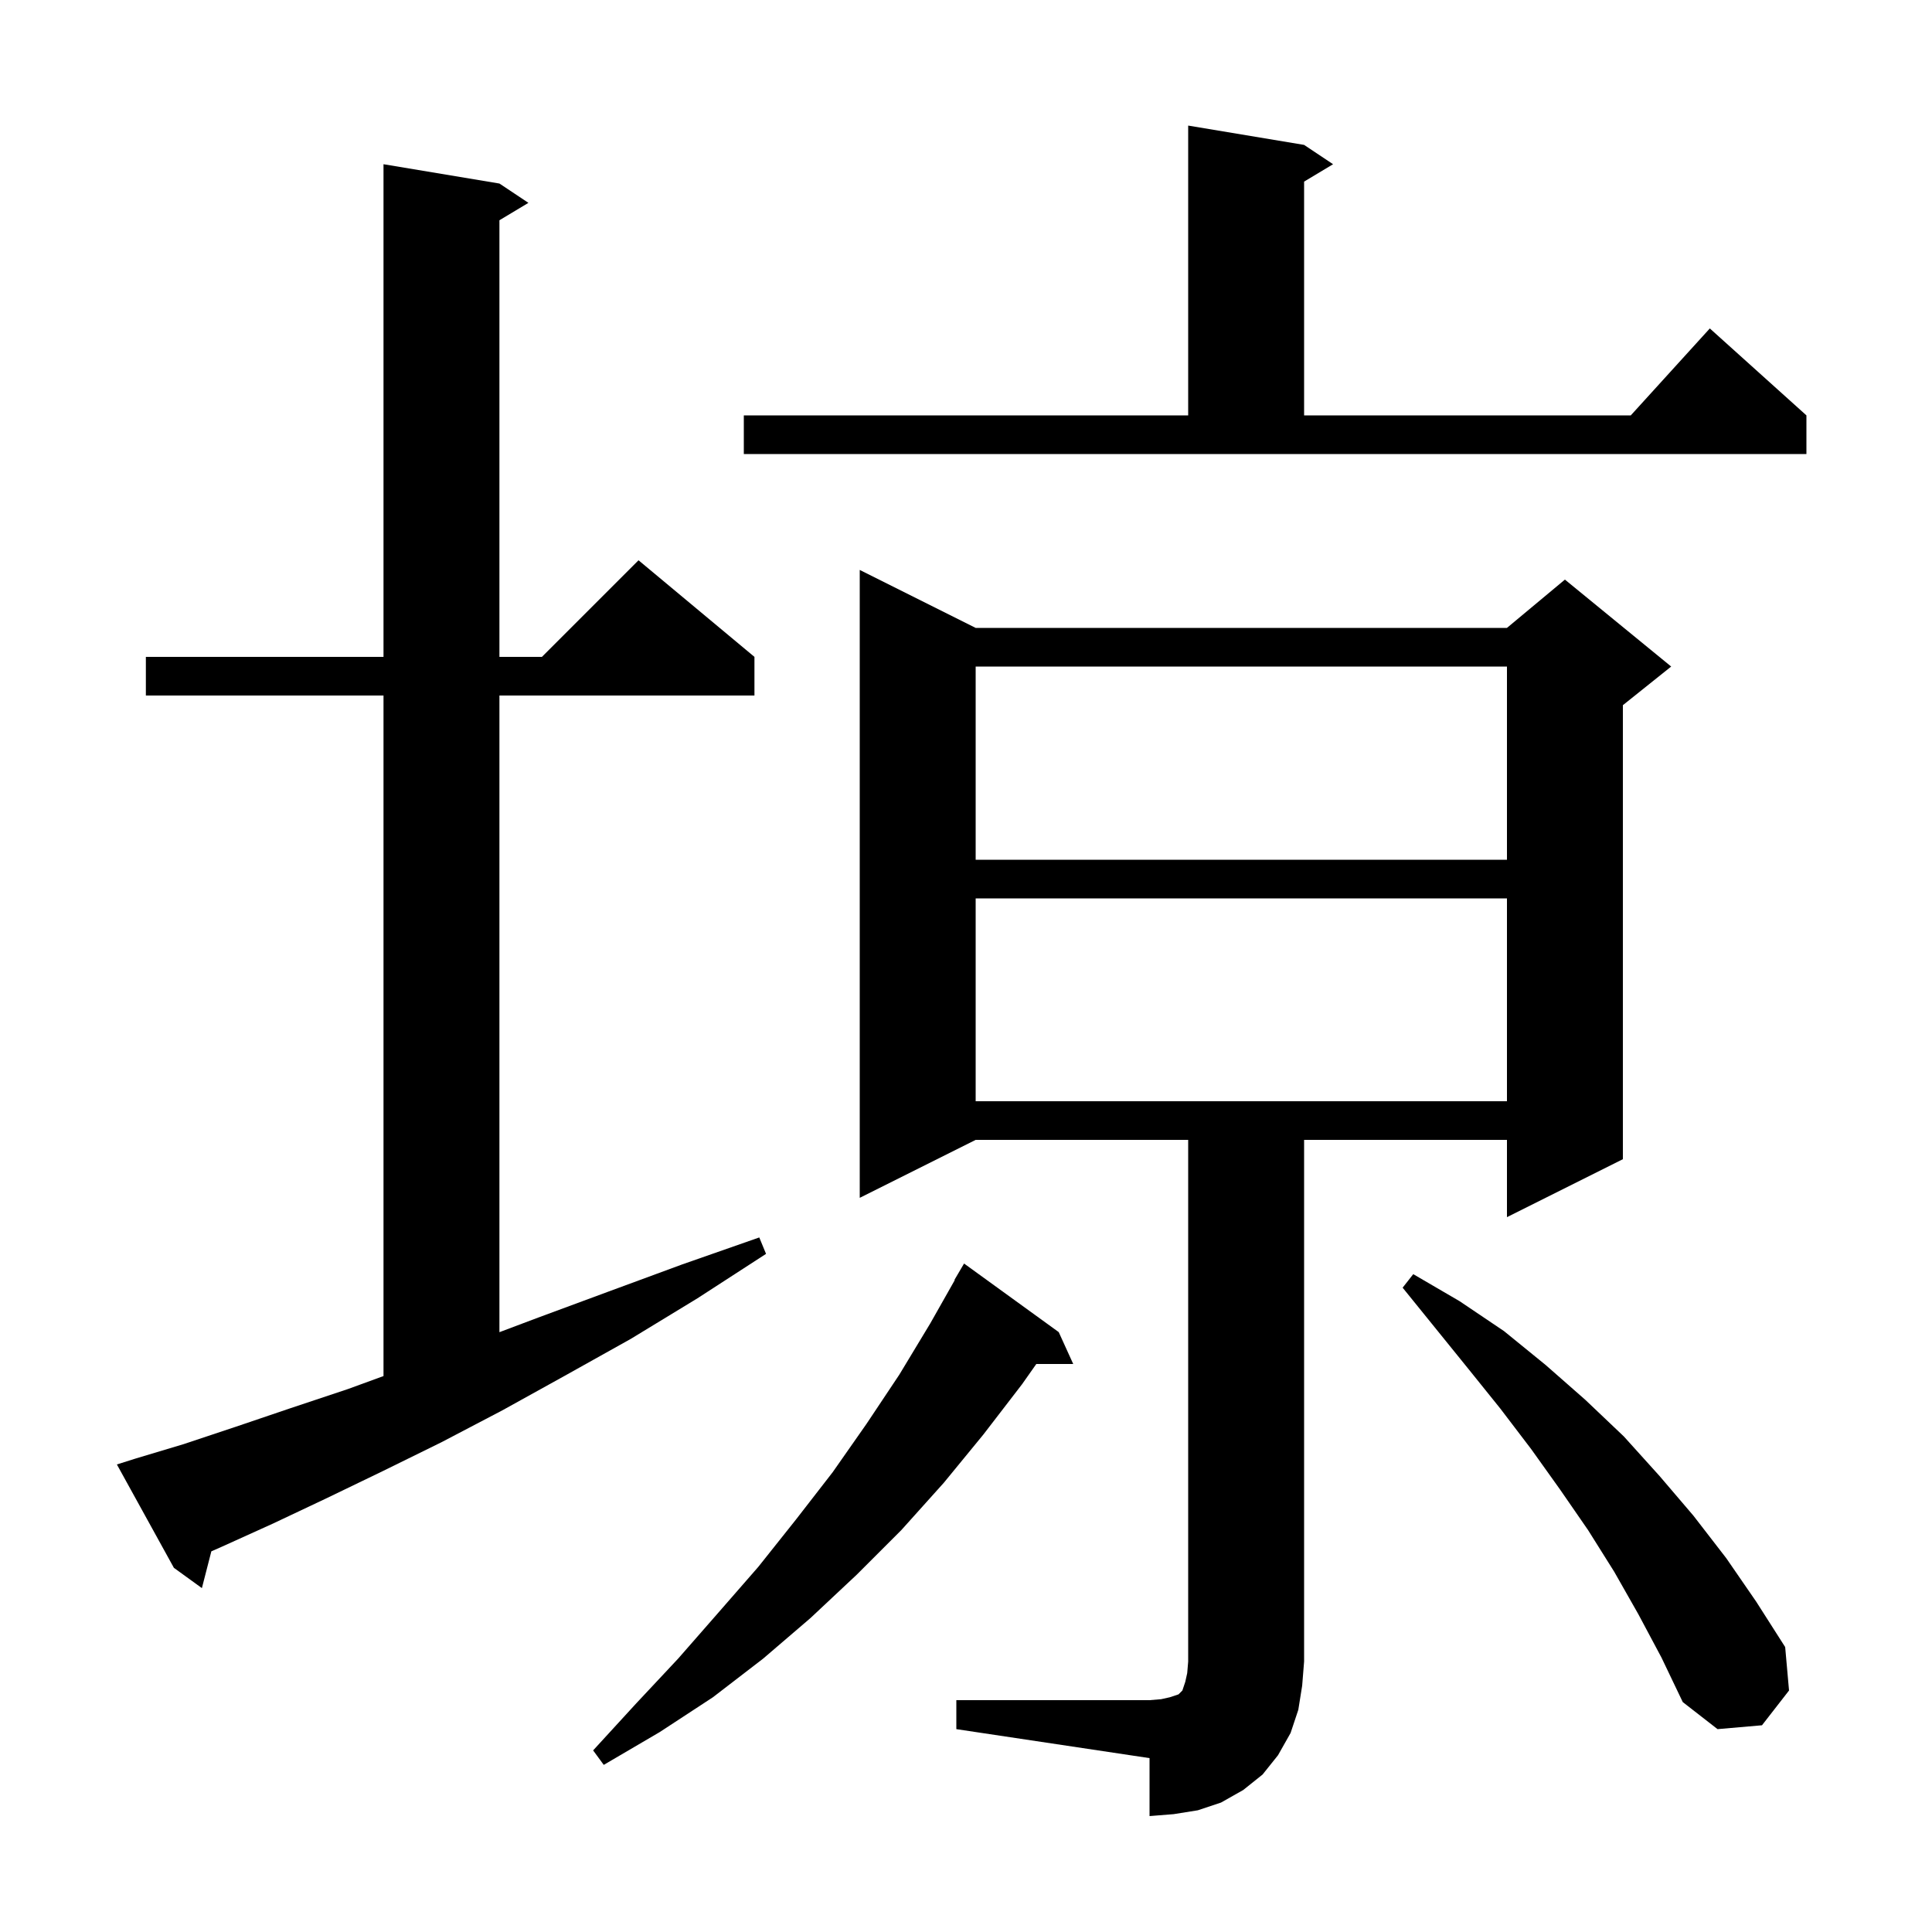 <svg xmlns="http://www.w3.org/2000/svg" xmlns:xlink="http://www.w3.org/1999/xlink" version="1.1" baseProfile="full" viewBox="0 0 200 200" width="200" height="200"><g fill="currentColor"><path d="M 99.0 176.0 L 119.0 176.0 L 120.2 175.9 L 121.1 175.7 L 122.0 175.4 L 122.4 175.0 L 122.7 174.1 L 122.9 173.2 L 123.0 172.0 L 123.0 118.0 L 101.0 118.0 L 89.0 124.0 L 89.0 59.0 L 101.0 65.0 L 156.0 65.0 L 162.0 60.0 L 173.0 69.0 L 168.0 73.0 L 168.0 120.0 L 156.0 126.0 L 156.0 118.0 L 135.0 118.0 L 135.0 172.0 L 134.8 174.5 L 134.4 177.0 L 133.6 179.4 L 132.3 181.7 L 130.7 183.7 L 128.7 185.3 L 126.4 186.6 L 124.0 187.4 L 121.5 187.8 L 119.0 188.0 L 119.0 182.0 L 99.0 179.0 Z M 109.6 137.9 L 111.1 141.2 L 107.278 141.2 L 105.8 143.3 L 101.8 148.5 L 97.7 153.5 L 93.3 158.4 L 88.7 163.0 L 83.9 167.5 L 79.0 171.7 L 73.8 175.7 L 68.3 179.3 L 62.5 182.7 L 61.4 181.2 L 65.8 176.4 L 70.2 171.7 L 74.4 166.9 L 78.5 162.2 L 82.4 157.3 L 86.2 152.4 L 89.7 147.4 L 93.1 142.3 L 96.3 137.0 L 98.837 132.518 L 98.8 132.5 L 99.8 130.8 Z M 169.6 167.1 L 167.1 162.7 L 164.4 158.4 L 161.5 154.2 L 158.5 150.0 L 155.3 145.8 L 152.0 141.7 L 145.2 133.3 L 146.3 131.9 L 151.1 134.7 L 155.7 137.8 L 160.0 141.3 L 164.1 144.9 L 168.1 148.7 L 171.8 152.8 L 175.3 156.9 L 178.7 161.3 L 181.8 165.8 L 184.8 170.5 L 185.2 175.0 L 182.4 178.6 L 177.8 179.0 L 174.2 176.2 L 172.0 171.6 Z M 14.0 151.0 L 19.0 149.5 L 24.4 147.7 L 30.0 145.8 L 36.0 143.8 L 39.7 142.449 L 39.7 72.0 L 15.1 72.0 L 15.1 68.0 L 39.7 68.0 L 39.7 17.0 L 51.7 19.0 L 54.7 21.0 L 51.7 22.8 L 51.7 68.0 L 56.1 68.0 L 66.1 58.0 L 78.1 68.0 L 78.1 72.0 L 51.7 72.0 L 51.7 137.907 L 55.7 136.4 L 63.0 133.7 L 70.6 130.9 L 78.6 128.1 L 79.3 129.8 L 72.2 134.4 L 65.3 138.6 L 58.5 142.4 L 52.0 146.0 L 45.7 149.3 L 39.6 152.3 L 33.8 155.1 L 28.3 157.7 L 23.0 160.1 L 21.879 160.593 L 20.9 164.4 L 18.0 162.3 L 12.1 151.6 Z M 101.0 93.0 L 101.0 114.0 L 156.0 114.0 L 156.0 93.0 Z M 101.0 69.0 L 101.0 89.0 L 156.0 89.0 L 156.0 69.0 Z M 77.0 43.0 L 123.0 43.0 L 123.0 13.0 L 135.0 15.0 L 138.0 17.0 L 135.0 18.8 L 135.0 43.0 L 168.818 43.0 L 177.0 34.0 L 187.0 43.0 L 187.0 47.0 L 77.0 47.0 Z "/></g></svg>
